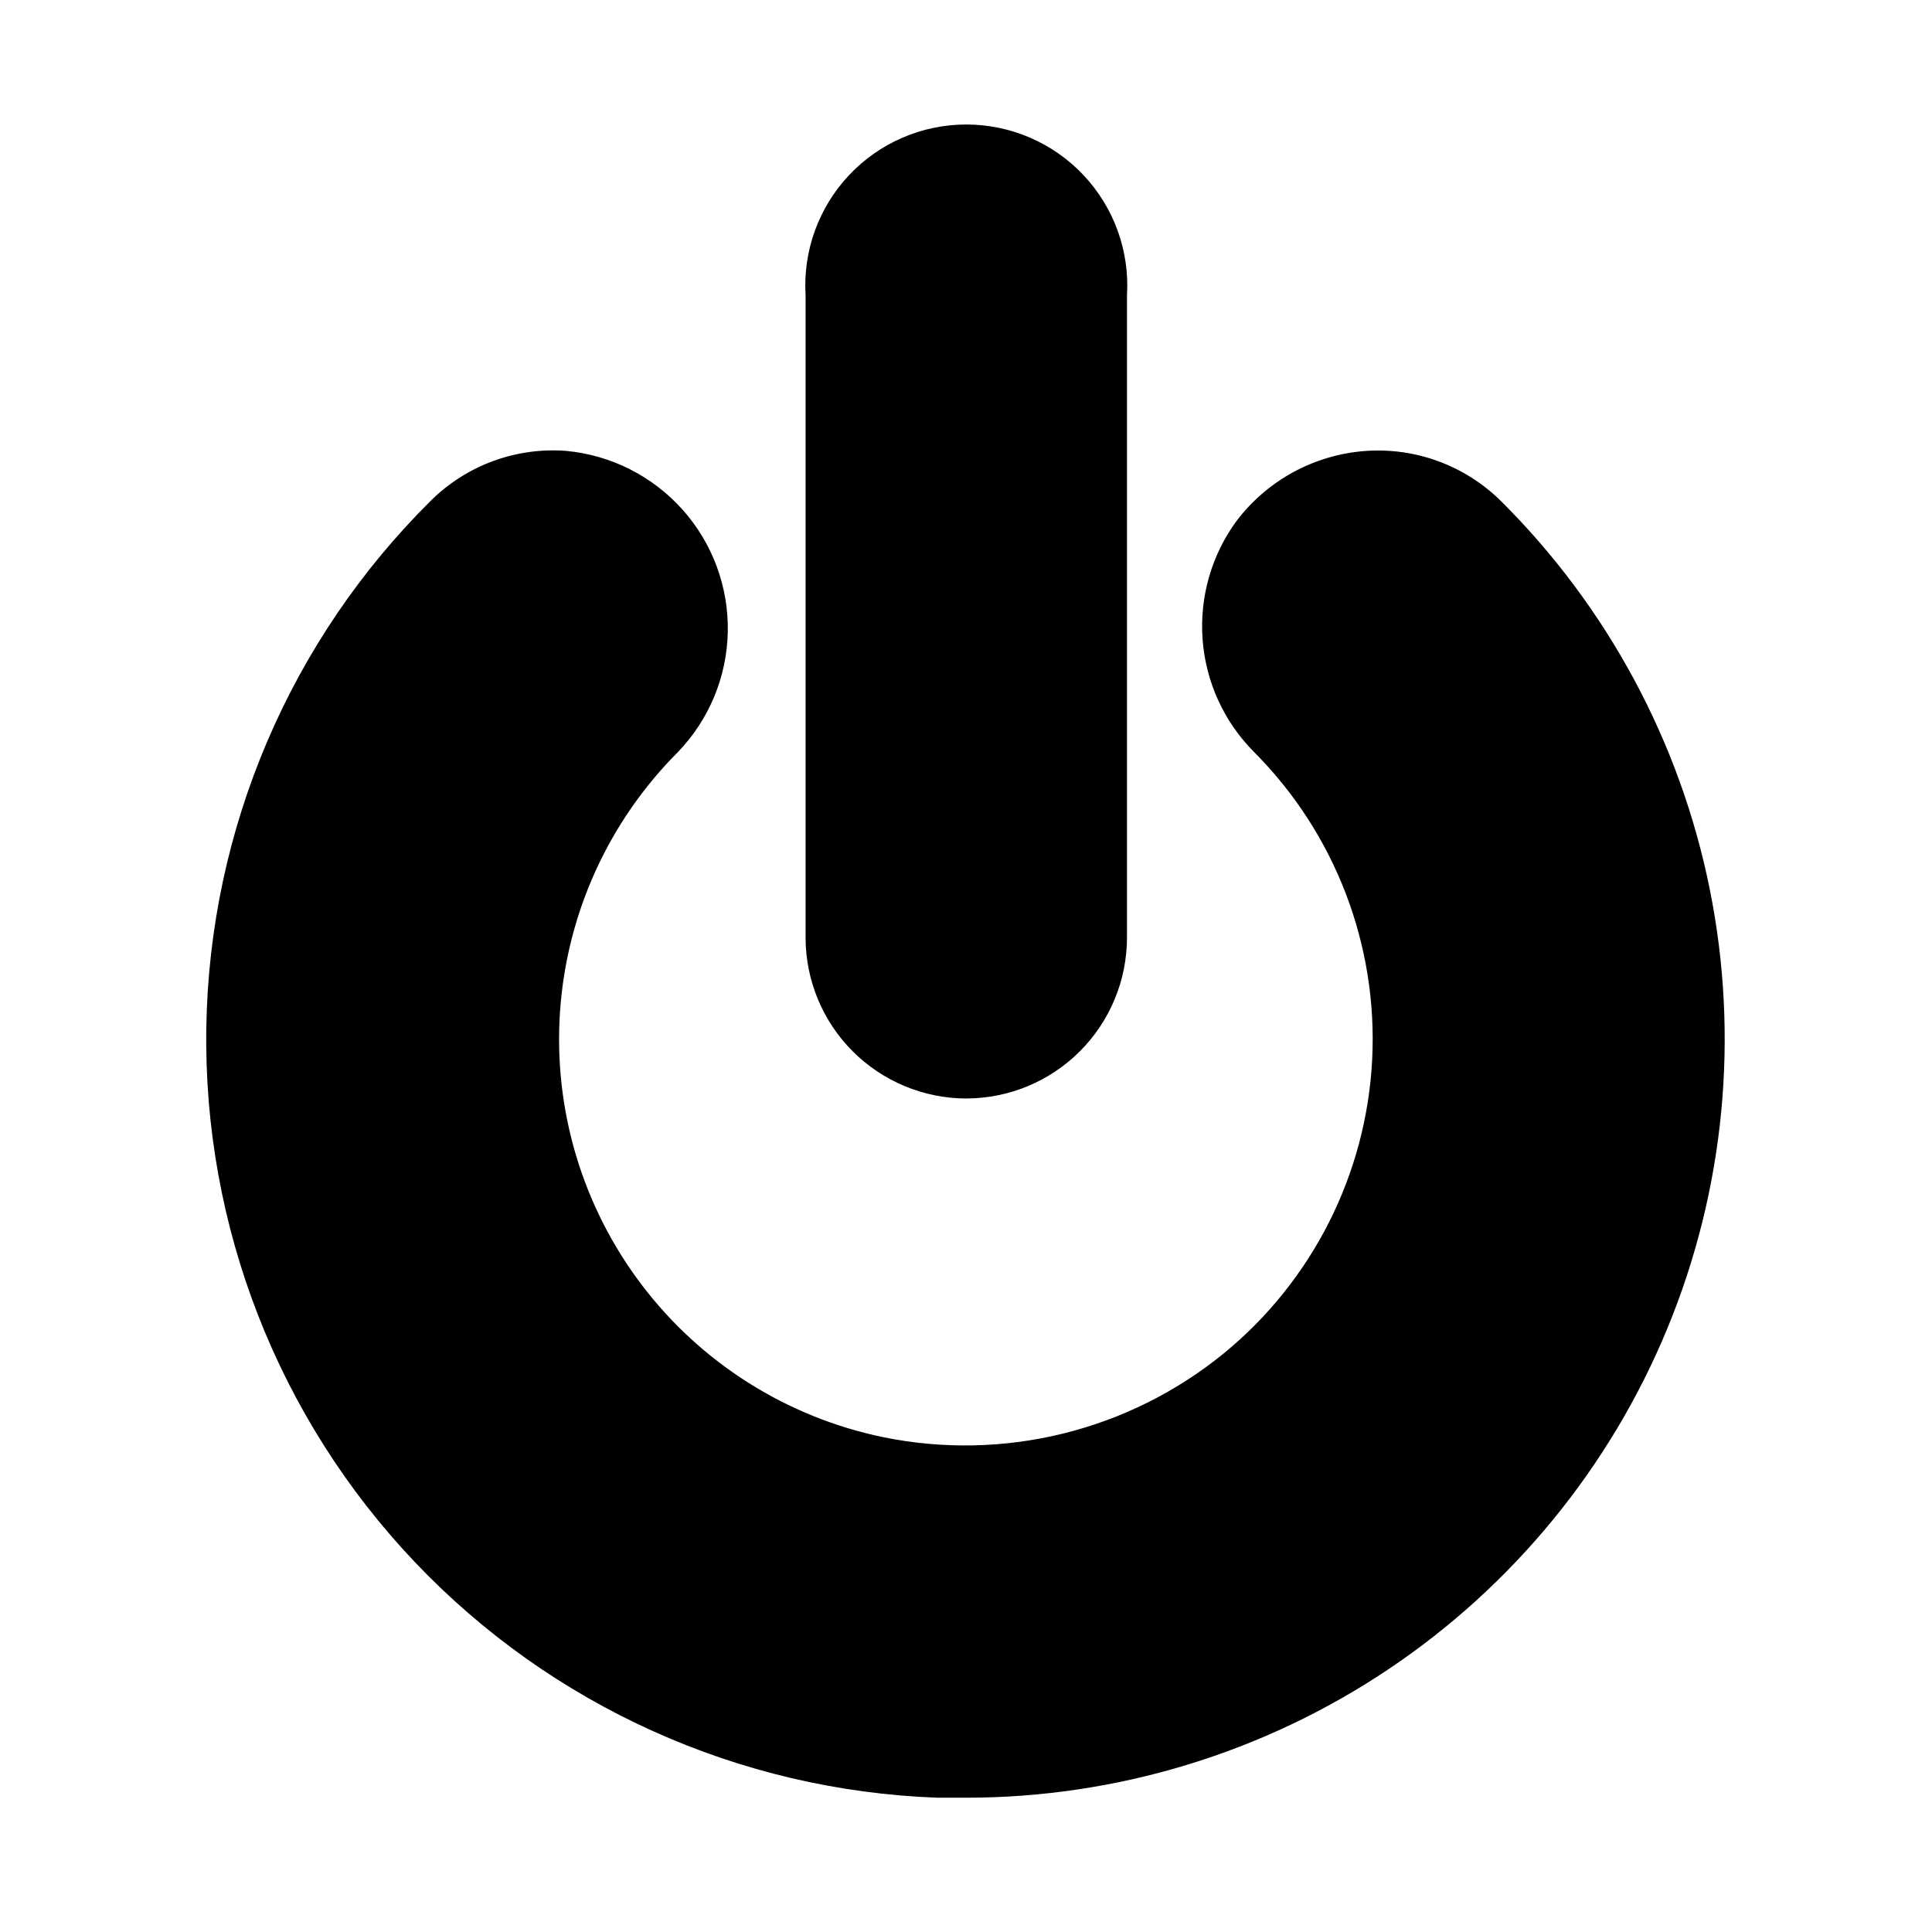 <?xml version="1.0" encoding="UTF-8"?>
<!-- Uploaded to: ICON Repo, www.svgrepo.com, Generator: ICON Repo Mixer Tools -->
<svg fill="#000000" width="800px" height="800px" version="1.1" viewBox="144 144 512 512" xmlns="http://www.w3.org/2000/svg">
 <g>
  <path d="m541.7 276.72c-9.426-9.293-22.375-14.105-35.582-13.227-13.559 0.918-26.062 7.629-34.32 18.422-6.707 9.09-9.938 20.281-9.098 31.547 0.836 11.266 5.684 21.859 13.66 29.855 21.449 21.52 32.812 51.098 31.281 81.441-1.527 30.348-15.805 58.633-39.309 77.887-25.258 20.602-58.441 28.754-90.371 22.199-25.469-5.285-48.164-19.617-63.891-40.336-15.727-20.723-23.422-46.438-21.66-72.391 1.758-25.953 12.855-50.391 31.234-68.801 8.277-8.582 13.004-19.973 13.23-31.895 0.23-11.918-4.059-23.484-12.004-32.375-7.945-8.887-18.957-14.445-30.824-15.555-13.242-1.008-26.273 3.758-35.742 13.07-37.398 37-58.809 87.184-59.629 139.79-0.824 52.605 19.008 103.43 55.23 141.58 36.227 38.152 85.965 60.582 138.54 62.48h7.559c39.82 0.004 78.746-11.82 111.84-33.973 33.094-22.148 58.863-53.629 74.043-90.445 15.18-36.816 19.082-77.312 11.215-116.35-7.867-39.039-27.148-74.863-55.402-102.93z"/>
  <path d="m400 435.11c11.312 0 22.168-4.496 30.168-12.5 8-8 12.496-18.852 12.496-30.168v-170.19c0.715-11.746-3.453-23.262-11.516-31.832-8.062-8.566-19.305-13.426-31.07-13.426s-23.012 4.859-31.074 13.426c-8.062 8.57-12.23 20.086-11.516 31.832v170.35c0.043 11.262 4.535 22.051 12.496 30.016 7.965 7.961 18.754 12.453 30.016 12.496z"/>
 </g>
</svg>
